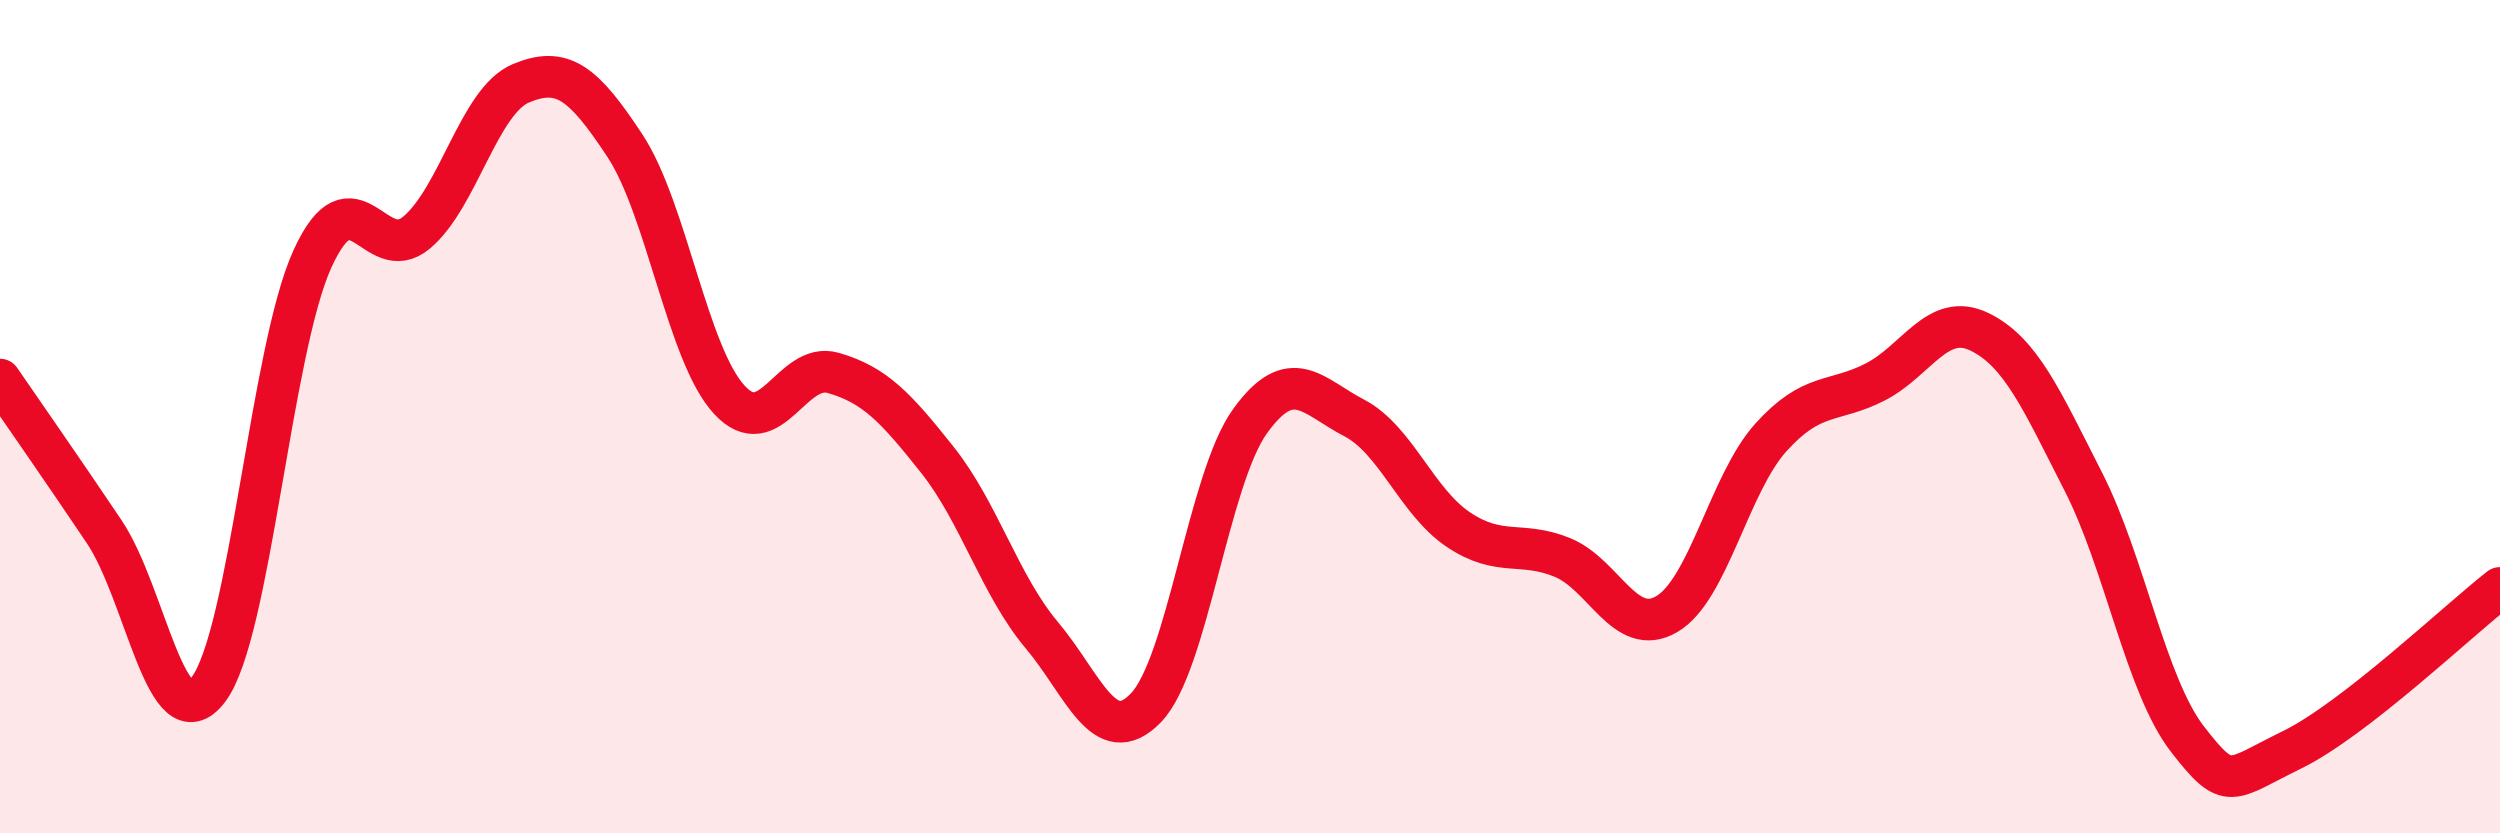 
    <svg width="60" height="20" viewBox="0 0 60 20" xmlns="http://www.w3.org/2000/svg">
      <path
        d="M 0,9.11 C 0.5,9.84 1.5,11.27 2.5,12.76 C 3.5,14.25 4,17.86 5,16.55 C 6,15.24 6.5,8.4 7.5,6.21 C 8.5,4.02 9,6.42 10,5.58 C 11,4.74 11.5,2.42 12.5,2 C 13.5,1.58 14,1.98 15,3.5 C 16,5.02 16.5,8.5 17.5,9.59 C 18.5,10.68 19,8.66 20,8.95 C 21,9.24 21.5,9.78 22.5,11.04 C 23.5,12.3 24,14.05 25,15.24 C 26,16.43 26.5,18.02 27.5,16.99 C 28.5,15.96 29,11.5 30,10.11 C 31,8.72 31.5,9.51 32.5,10.03 C 33.5,10.55 34,12.04 35,12.71 C 36,13.38 36.5,12.97 37.5,13.38 C 38.5,13.79 39,15.32 40,14.74 C 41,14.16 41.5,11.61 42.5,10.5 C 43.5,9.39 44,9.68 45,9.17 C 46,8.66 46.5,7.48 47.5,7.96 C 48.5,8.44 49,9.6 50,11.56 C 51,13.52 51.5,16.45 52.5,17.74 C 53.5,19.03 53.5,18.73 55,18 C 56.5,17.27 59,14.89 60,14.11L60 20L0 20Z"
        fill="#EB0A25"
        opacity="0.1"
        stroke-linecap="round"
        stroke-linejoin="round"
      />
      <path
        d="M 0,9.11 C 0.5,9.84 1.5,11.27 2.5,12.76 C 3.5,14.25 4,17.86 5,16.55 C 6,15.24 6.5,8.4 7.5,6.21 C 8.5,4.02 9,6.42 10,5.58 C 11,4.74 11.5,2.42 12.5,2 C 13.5,1.58 14,1.98 15,3.5 C 16,5.02 16.5,8.5 17.5,9.59 C 18.5,10.68 19,8.66 20,8.95 C 21,9.24 21.5,9.78 22.5,11.04 C 23.5,12.3 24,14.05 25,15.24 C 26,16.43 26.5,18.02 27.5,16.99 C 28.5,15.96 29,11.5 30,10.11 C 31,8.72 31.5,9.51 32.5,10.03 C 33.5,10.55 34,12.04 35,12.71 C 36,13.38 36.5,12.97 37.5,13.38 C 38.5,13.79 39,15.32 40,14.74 C 41,14.16 41.5,11.61 42.5,10.5 C 43.5,9.39 44,9.68 45,9.17 C 46,8.66 46.5,7.48 47.5,7.96 C 48.5,8.44 49,9.6 50,11.56 C 51,13.52 51.5,16.45 52.5,17.74 C 53.5,19.03 53.5,18.73 55,18 C 56.5,17.27 59,14.89 60,14.11"
        stroke="#EB0A25"
        stroke-width="1"
        fill="none"
        stroke-linecap="round"
        stroke-linejoin="round"
      />
    </svg>
  